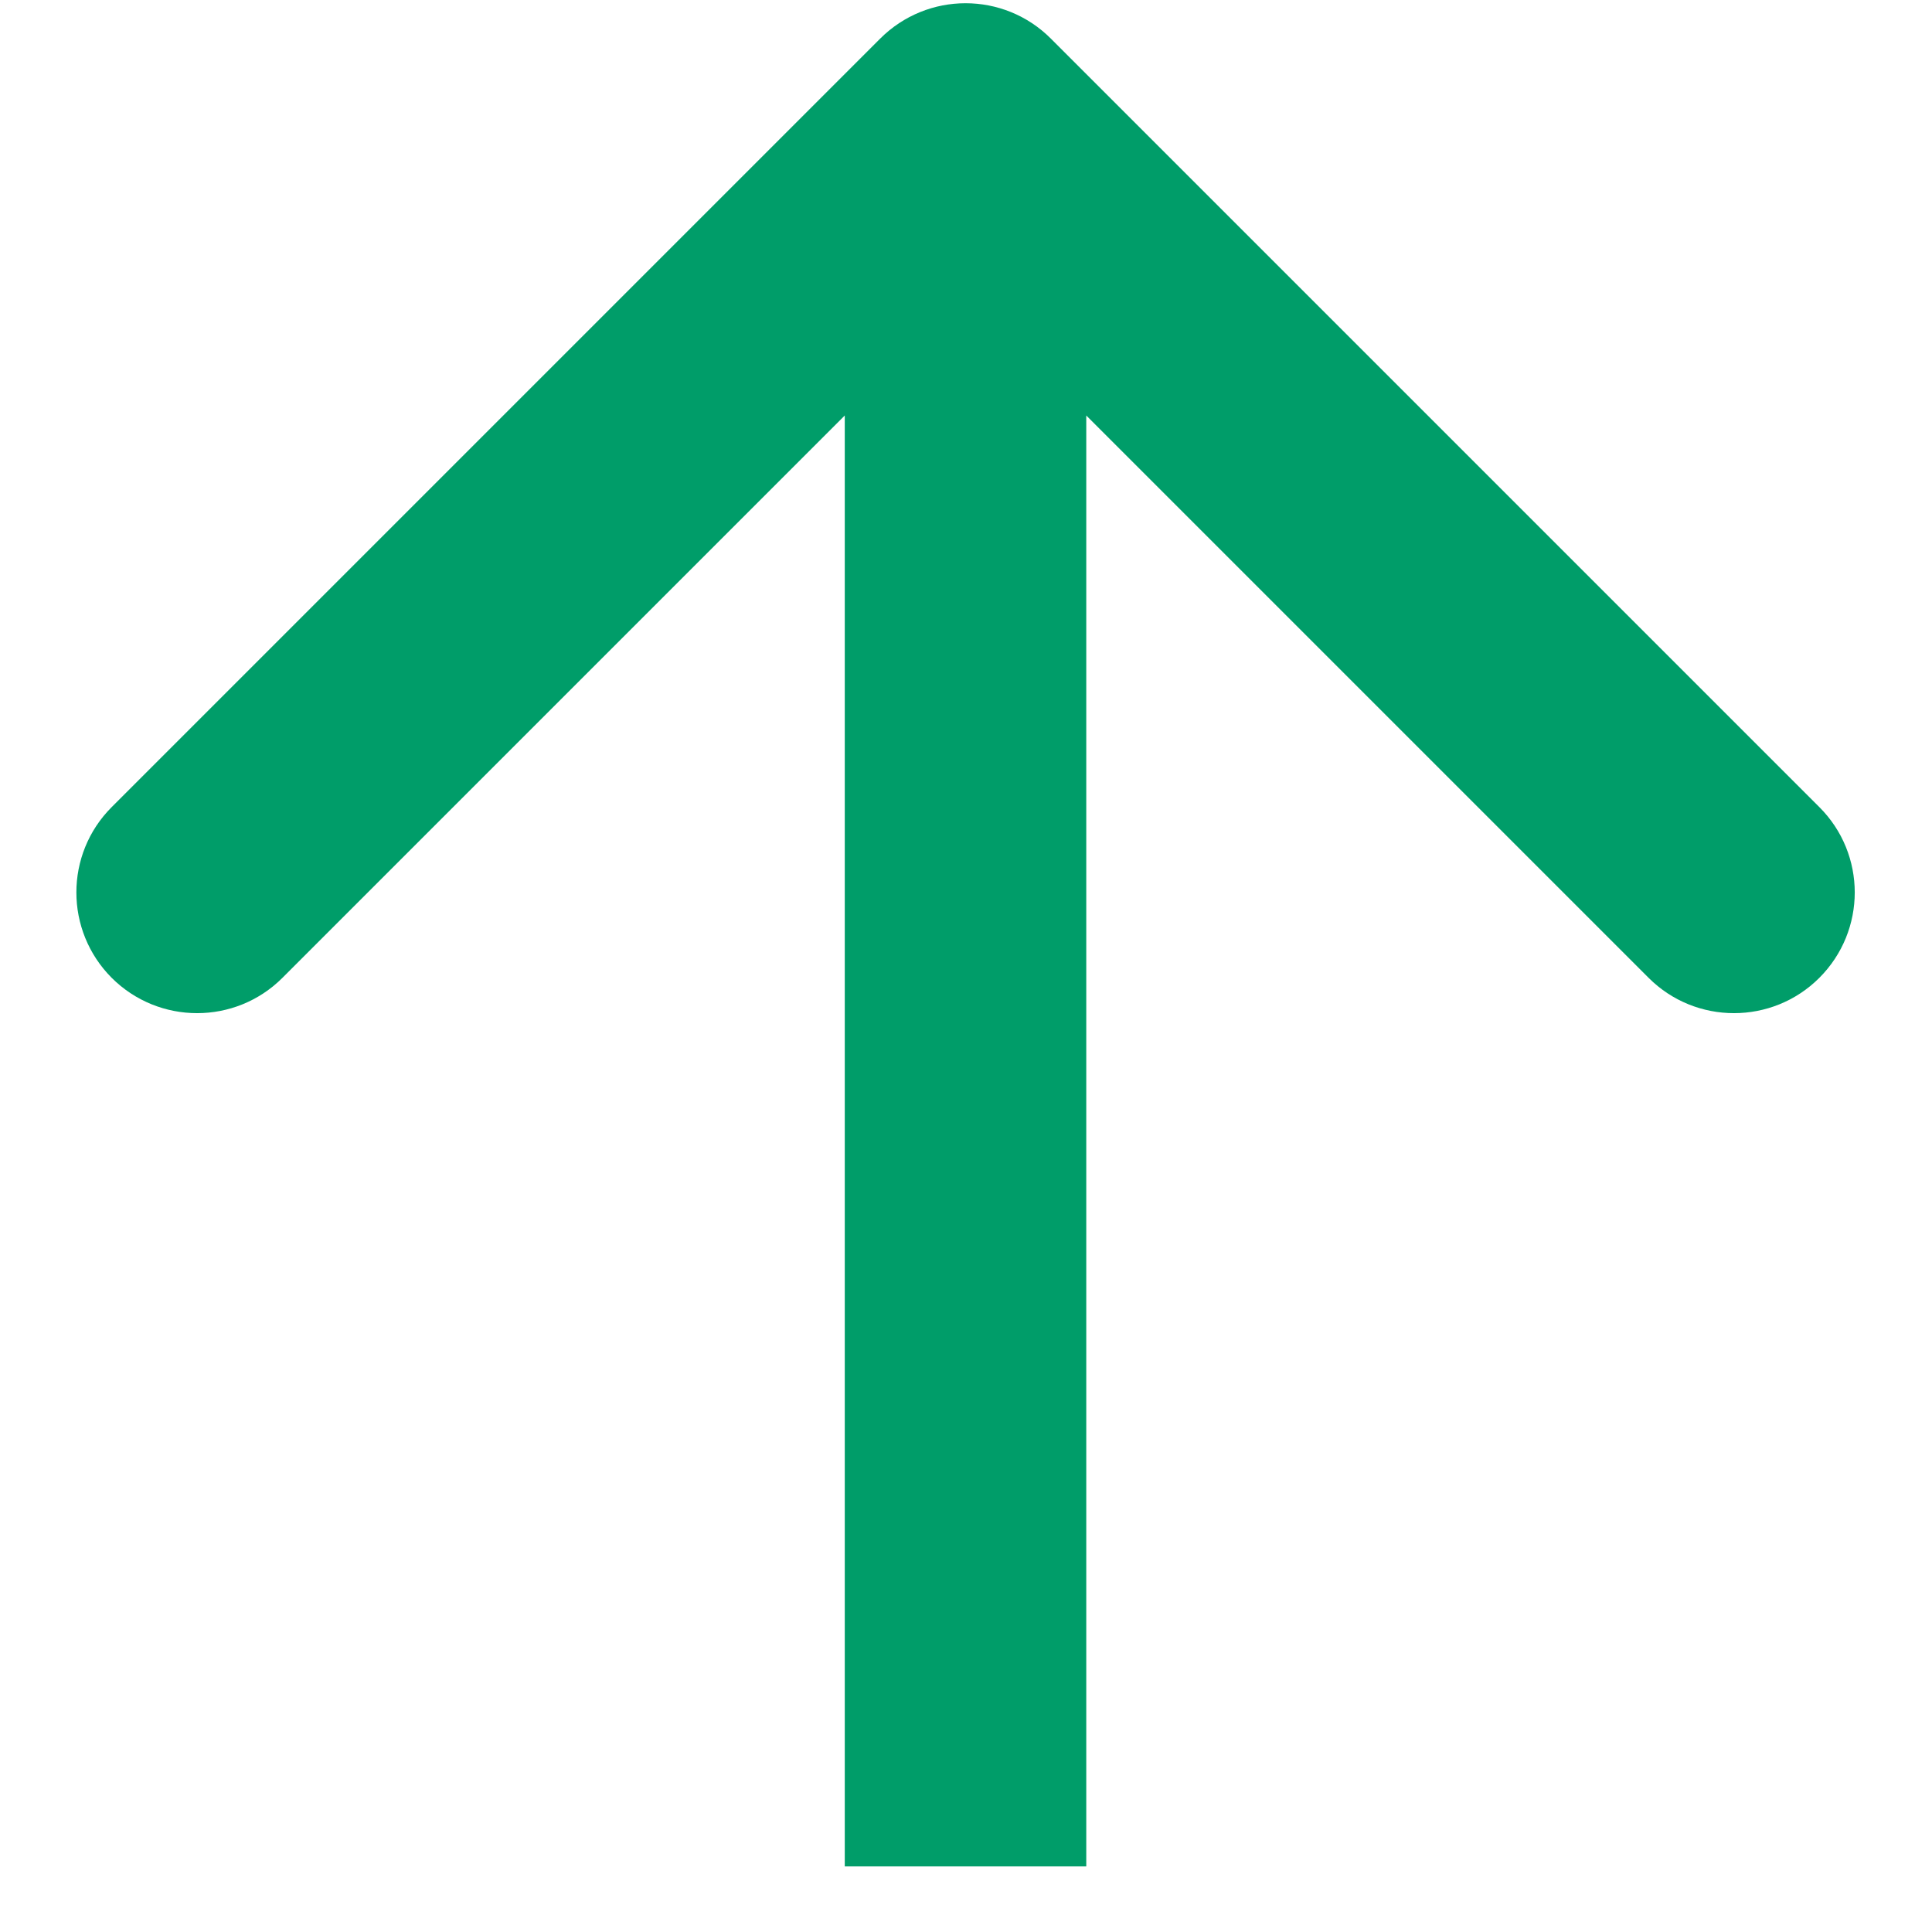 <svg width="16" height="16" viewBox="0 0 16 16" fill="none" xmlns="http://www.w3.org/2000/svg">
<path d="M8.703 0.32C8.313 -0.071 7.68 -0.071 7.289 0.32L0.925 6.684C0.535 7.074 0.535 7.707 0.925 8.098C1.316 8.488 1.949 8.488 2.339 8.098L7.996 2.441L13.653 8.098C14.043 8.488 14.677 8.488 15.067 8.098C15.458 7.707 15.458 7.074 15.067 6.684L8.703 0.32ZM7.996 15.457H8.996L8.996 1.027H7.996H6.996L6.996 15.457H7.996Z" fill="#009D69"/>
</svg>
